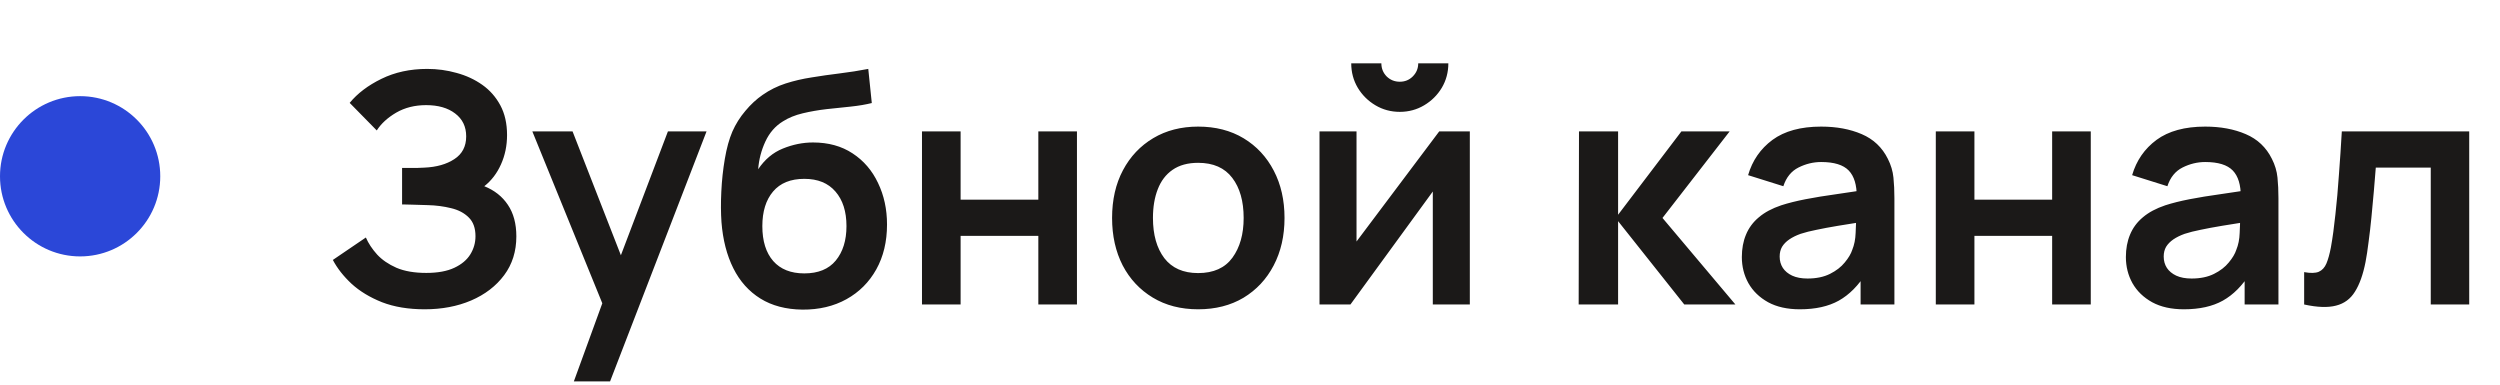 <?xml version="1.0" encoding="UTF-8"?> <svg xmlns="http://www.w3.org/2000/svg" width="156" height="24" viewBox="0 0 156 24" fill="none"><circle cx="5" cy="5" r="5" transform="matrix(-1 0 0 1 10 6)" fill="#2B47D8"></circle><path d="M26.5 19.3C25.487 19.3 24.6 19.153 23.84 18.86C23.087 18.56 22.453 18.177 21.94 17.71C21.433 17.237 21.043 16.74 20.77 16.22L22.83 14.82C22.99 15.187 23.223 15.54 23.53 15.88C23.837 16.213 24.24 16.49 24.74 16.71C25.24 16.923 25.86 17.03 26.6 17.03C27.313 17.03 27.897 16.923 28.35 16.71C28.803 16.497 29.137 16.217 29.35 15.87C29.563 15.523 29.67 15.147 29.67 14.74C29.67 14.233 29.53 13.843 29.25 13.57C28.97 13.29 28.603 13.097 28.15 12.99C27.697 12.877 27.213 12.813 26.7 12.8C26.233 12.787 25.897 12.777 25.69 12.77C25.483 12.763 25.347 12.76 25.28 12.76C25.213 12.76 25.15 12.76 25.09 12.76V10.48C25.163 10.48 25.287 10.48 25.46 10.48C25.64 10.48 25.823 10.48 26.01 10.48C26.203 10.473 26.36 10.467 26.48 10.46C27.24 10.427 27.863 10.25 28.35 9.93C28.843 9.61 29.09 9.137 29.09 8.51C29.09 7.903 28.86 7.427 28.4 7.08C27.947 6.733 27.343 6.56 26.59 6.56C25.883 6.56 25.26 6.717 24.72 7.03C24.187 7.343 23.783 7.713 23.51 8.14L21.82 6.42C22.307 5.827 22.967 5.327 23.8 4.92C24.64 4.507 25.593 4.3 26.66 4.3C27.287 4.3 27.897 4.383 28.49 4.55C29.083 4.71 29.617 4.957 30.09 5.29C30.563 5.623 30.94 6.05 31.22 6.57C31.5 7.09 31.64 7.71 31.64 8.43C31.64 9.09 31.513 9.7 31.26 10.26C31.013 10.813 30.667 11.267 30.22 11.62C30.853 11.873 31.343 12.26 31.69 12.78C32.043 13.3 32.22 13.957 32.22 14.75C32.22 15.683 31.967 16.49 31.46 17.17C30.953 17.85 30.267 18.377 29.4 18.75C28.54 19.117 27.573 19.3 26.5 19.3ZM35.808 23.8L37.888 18.09L37.928 19.77L33.218 8.2H35.728L39.068 16.76H38.428L41.678 8.2H44.088L38.068 23.8H35.808ZM50.07 19.32C49.043 19.307 48.17 19.077 47.45 18.63C46.73 18.183 46.166 17.553 45.76 16.74C45.353 15.927 45.106 14.967 45.02 13.86C44.98 13.293 44.976 12.66 45.01 11.96C45.043 11.26 45.116 10.577 45.23 9.91C45.343 9.243 45.5 8.677 45.7 8.21C45.906 7.743 46.176 7.313 46.51 6.92C46.843 6.52 47.203 6.187 47.59 5.92C48.03 5.613 48.506 5.377 49.02 5.21C49.54 5.043 50.083 4.917 50.65 4.83C51.216 4.737 51.8 4.653 52.4 4.58C53 4.507 53.593 4.413 54.18 4.3L54.4 6.43C54.026 6.523 53.593 6.597 53.1 6.65C52.613 6.697 52.106 6.75 51.58 6.81C51.06 6.87 50.563 6.957 50.09 7.07C49.616 7.183 49.206 7.35 48.86 7.57C48.38 7.863 48.013 8.283 47.76 8.83C47.506 9.377 47.356 9.953 47.31 10.56C47.723 9.947 48.236 9.517 48.85 9.27C49.47 9.017 50.096 8.89 50.73 8.89C51.69 8.89 52.513 9.117 53.2 9.57C53.893 10.023 54.423 10.64 54.79 11.42C55.163 12.193 55.35 13.057 55.35 14.01C55.35 15.077 55.126 16.01 54.68 16.81C54.233 17.61 53.613 18.23 52.82 18.67C52.026 19.11 51.11 19.327 50.07 19.32ZM50.19 17.06C51.056 17.06 51.71 16.793 52.15 16.26C52.596 15.72 52.82 15.003 52.82 14.11C52.82 13.197 52.59 12.477 52.13 11.95C51.676 11.423 51.03 11.16 50.19 11.16C49.336 11.16 48.686 11.423 48.24 11.95C47.793 12.477 47.57 13.197 47.57 14.11C47.57 15.043 47.796 15.77 48.25 16.29C48.703 16.803 49.35 17.06 50.19 17.06ZM57.532 19V8.2H59.942V12.46H64.792V8.2H67.202V19H64.792V14.72H59.942V19H57.532ZM74.764 19.3C73.684 19.3 72.74 19.057 71.934 18.57C71.127 18.083 70.5 17.413 70.054 16.56C69.614 15.7 69.394 14.713 69.394 13.6C69.394 12.467 69.62 11.473 70.074 10.62C70.527 9.767 71.157 9.1 71.964 8.62C72.77 8.14 73.704 7.9 74.764 7.9C75.85 7.9 76.797 8.143 77.604 8.63C78.41 9.117 79.037 9.79 79.484 10.65C79.93 11.503 80.154 12.487 80.154 13.6C80.154 14.72 79.927 15.71 79.474 16.57C79.027 17.423 78.4 18.093 77.594 18.58C76.787 19.06 75.844 19.3 74.764 19.3ZM74.764 17.04C75.724 17.04 76.437 16.72 76.904 16.08C77.37 15.44 77.604 14.613 77.604 13.6C77.604 12.553 77.367 11.72 76.894 11.1C76.42 10.473 75.71 10.16 74.764 10.16C74.117 10.16 73.584 10.307 73.164 10.6C72.75 10.887 72.444 11.29 72.244 11.81C72.044 12.323 71.944 12.92 71.944 13.6C71.944 14.647 72.18 15.483 72.654 16.11C73.134 16.73 73.837 17.04 74.764 17.04ZM87.347 6.98C86.794 6.98 86.287 6.843 85.827 6.57C85.367 6.297 85 5.933 84.727 5.48C84.454 5.02 84.317 4.51 84.317 3.95H86.197C86.197 4.27 86.307 4.543 86.527 4.77C86.754 4.99 87.027 5.1 87.347 5.1C87.667 5.1 87.937 4.99 88.157 4.77C88.384 4.543 88.497 4.27 88.497 3.95H90.377C90.377 4.51 90.24 5.02 89.967 5.48C89.694 5.933 89.327 6.297 88.867 6.57C88.407 6.843 87.9 6.98 87.347 6.98ZM91.717 8.2V19H89.407V11.95L84.267 19H82.337V8.2H84.647V15.07L89.807 8.2H91.717ZM98.509 19L98.529 8.2H100.969V13.4L104.919 8.2H107.929L103.739 13.6L108.289 19H105.099L100.969 13.8V19H98.509ZM112.311 19.3C111.531 19.3 110.871 19.153 110.331 18.86C109.791 18.56 109.381 18.163 109.101 17.67C108.827 17.177 108.691 16.633 108.691 16.04C108.691 15.52 108.777 15.053 108.951 14.64C109.124 14.22 109.391 13.86 109.751 13.56C110.111 13.253 110.577 13.003 111.151 12.81C111.584 12.67 112.091 12.543 112.671 12.43C113.257 12.317 113.891 12.213 114.571 12.12C115.257 12.02 115.974 11.913 116.721 11.8L115.861 12.29C115.867 11.543 115.701 10.993 115.361 10.64C115.021 10.287 114.447 10.11 113.641 10.11C113.154 10.11 112.684 10.223 112.231 10.45C111.777 10.677 111.461 11.067 111.281 11.62L109.081 10.93C109.347 10.017 109.854 9.283 110.601 8.73C111.354 8.177 112.367 7.9 113.641 7.9C114.601 7.9 115.444 8.057 116.171 8.37C116.904 8.683 117.447 9.197 117.801 9.91C117.994 10.29 118.111 10.68 118.151 11.08C118.191 11.473 118.211 11.903 118.211 12.37V19H116.101V16.66L116.451 17.04C115.964 17.82 115.394 18.393 114.741 18.76C114.094 19.12 113.284 19.3 112.311 19.3ZM112.791 17.38C113.337 17.38 113.804 17.283 114.191 17.09C114.577 16.897 114.884 16.66 115.111 16.38C115.344 16.1 115.501 15.837 115.581 15.59C115.707 15.283 115.777 14.933 115.791 14.54C115.811 14.14 115.821 13.817 115.821 13.57L116.561 13.79C115.834 13.903 115.211 14.003 114.691 14.09C114.171 14.177 113.724 14.26 113.351 14.34C112.977 14.413 112.647 14.497 112.361 14.59C112.081 14.69 111.844 14.807 111.651 14.94C111.457 15.073 111.307 15.227 111.201 15.4C111.101 15.573 111.051 15.777 111.051 16.01C111.051 16.277 111.117 16.513 111.251 16.72C111.384 16.92 111.577 17.08 111.831 17.2C112.091 17.32 112.411 17.38 112.791 17.38ZM120.794 19V8.2H123.204V12.46H128.054V8.2H130.464V19H128.054V14.72H123.204V19H120.794ZM136.275 19.3C135.495 19.3 134.835 19.153 134.295 18.86C133.755 18.56 133.345 18.163 133.065 17.67C132.792 17.177 132.655 16.633 132.655 16.04C132.655 15.52 132.742 15.053 132.915 14.64C133.089 14.22 133.355 13.86 133.715 13.56C134.075 13.253 134.542 13.003 135.115 12.81C135.549 12.67 136.055 12.543 136.635 12.43C137.222 12.317 137.855 12.213 138.535 12.12C139.222 12.02 139.939 11.913 140.685 11.8L139.825 12.29C139.832 11.543 139.665 10.993 139.325 10.64C138.985 10.287 138.412 10.11 137.605 10.11C137.119 10.11 136.649 10.223 136.195 10.45C135.742 10.677 135.425 11.067 135.245 11.62L133.045 10.93C133.312 10.017 133.819 9.283 134.565 8.73C135.319 8.177 136.332 7.9 137.605 7.9C138.565 7.9 139.409 8.057 140.135 8.37C140.869 8.683 141.412 9.197 141.765 9.91C141.959 10.29 142.075 10.68 142.115 11.08C142.155 11.473 142.175 11.903 142.175 12.37V19H140.065V16.66L140.415 17.04C139.929 17.82 139.359 18.393 138.705 18.76C138.059 19.12 137.249 19.3 136.275 19.3ZM136.755 17.38C137.302 17.38 137.769 17.283 138.155 17.09C138.542 16.897 138.849 16.66 139.075 16.38C139.309 16.1 139.465 15.837 139.545 15.59C139.672 15.283 139.742 14.933 139.755 14.54C139.775 14.14 139.785 13.817 139.785 13.57L140.525 13.79C139.799 13.903 139.175 14.003 138.655 14.09C138.135 14.177 137.689 14.26 137.315 14.34C136.942 14.413 136.612 14.497 136.325 14.59C136.045 14.69 135.809 14.807 135.615 14.94C135.422 15.073 135.272 15.227 135.165 15.4C135.065 15.573 135.015 15.777 135.015 16.01C135.015 16.277 135.082 16.513 135.215 16.72C135.349 16.92 135.542 17.08 135.795 17.2C136.055 17.32 136.375 17.38 136.755 17.38ZM143.779 19V16.98C144.172 17.053 144.476 17.047 144.689 16.96C144.902 16.867 145.062 16.693 145.169 16.44C145.276 16.187 145.369 15.85 145.449 15.43C145.556 14.837 145.649 14.153 145.729 13.38C145.816 12.607 145.889 11.78 145.949 10.9C146.016 10.02 146.076 9.12 146.129 8.2H154.079V19H151.679V10.46H148.249C148.216 10.893 148.176 11.38 148.129 11.92C148.082 12.453 148.032 12.993 147.979 13.54C147.926 14.087 147.866 14.607 147.799 15.1C147.739 15.587 147.676 16.003 147.609 16.35C147.456 17.13 147.236 17.747 146.949 18.2C146.669 18.653 146.276 18.943 145.769 19.07C145.262 19.203 144.599 19.18 143.779 19Z" fill="#1B1918"></path></svg> 